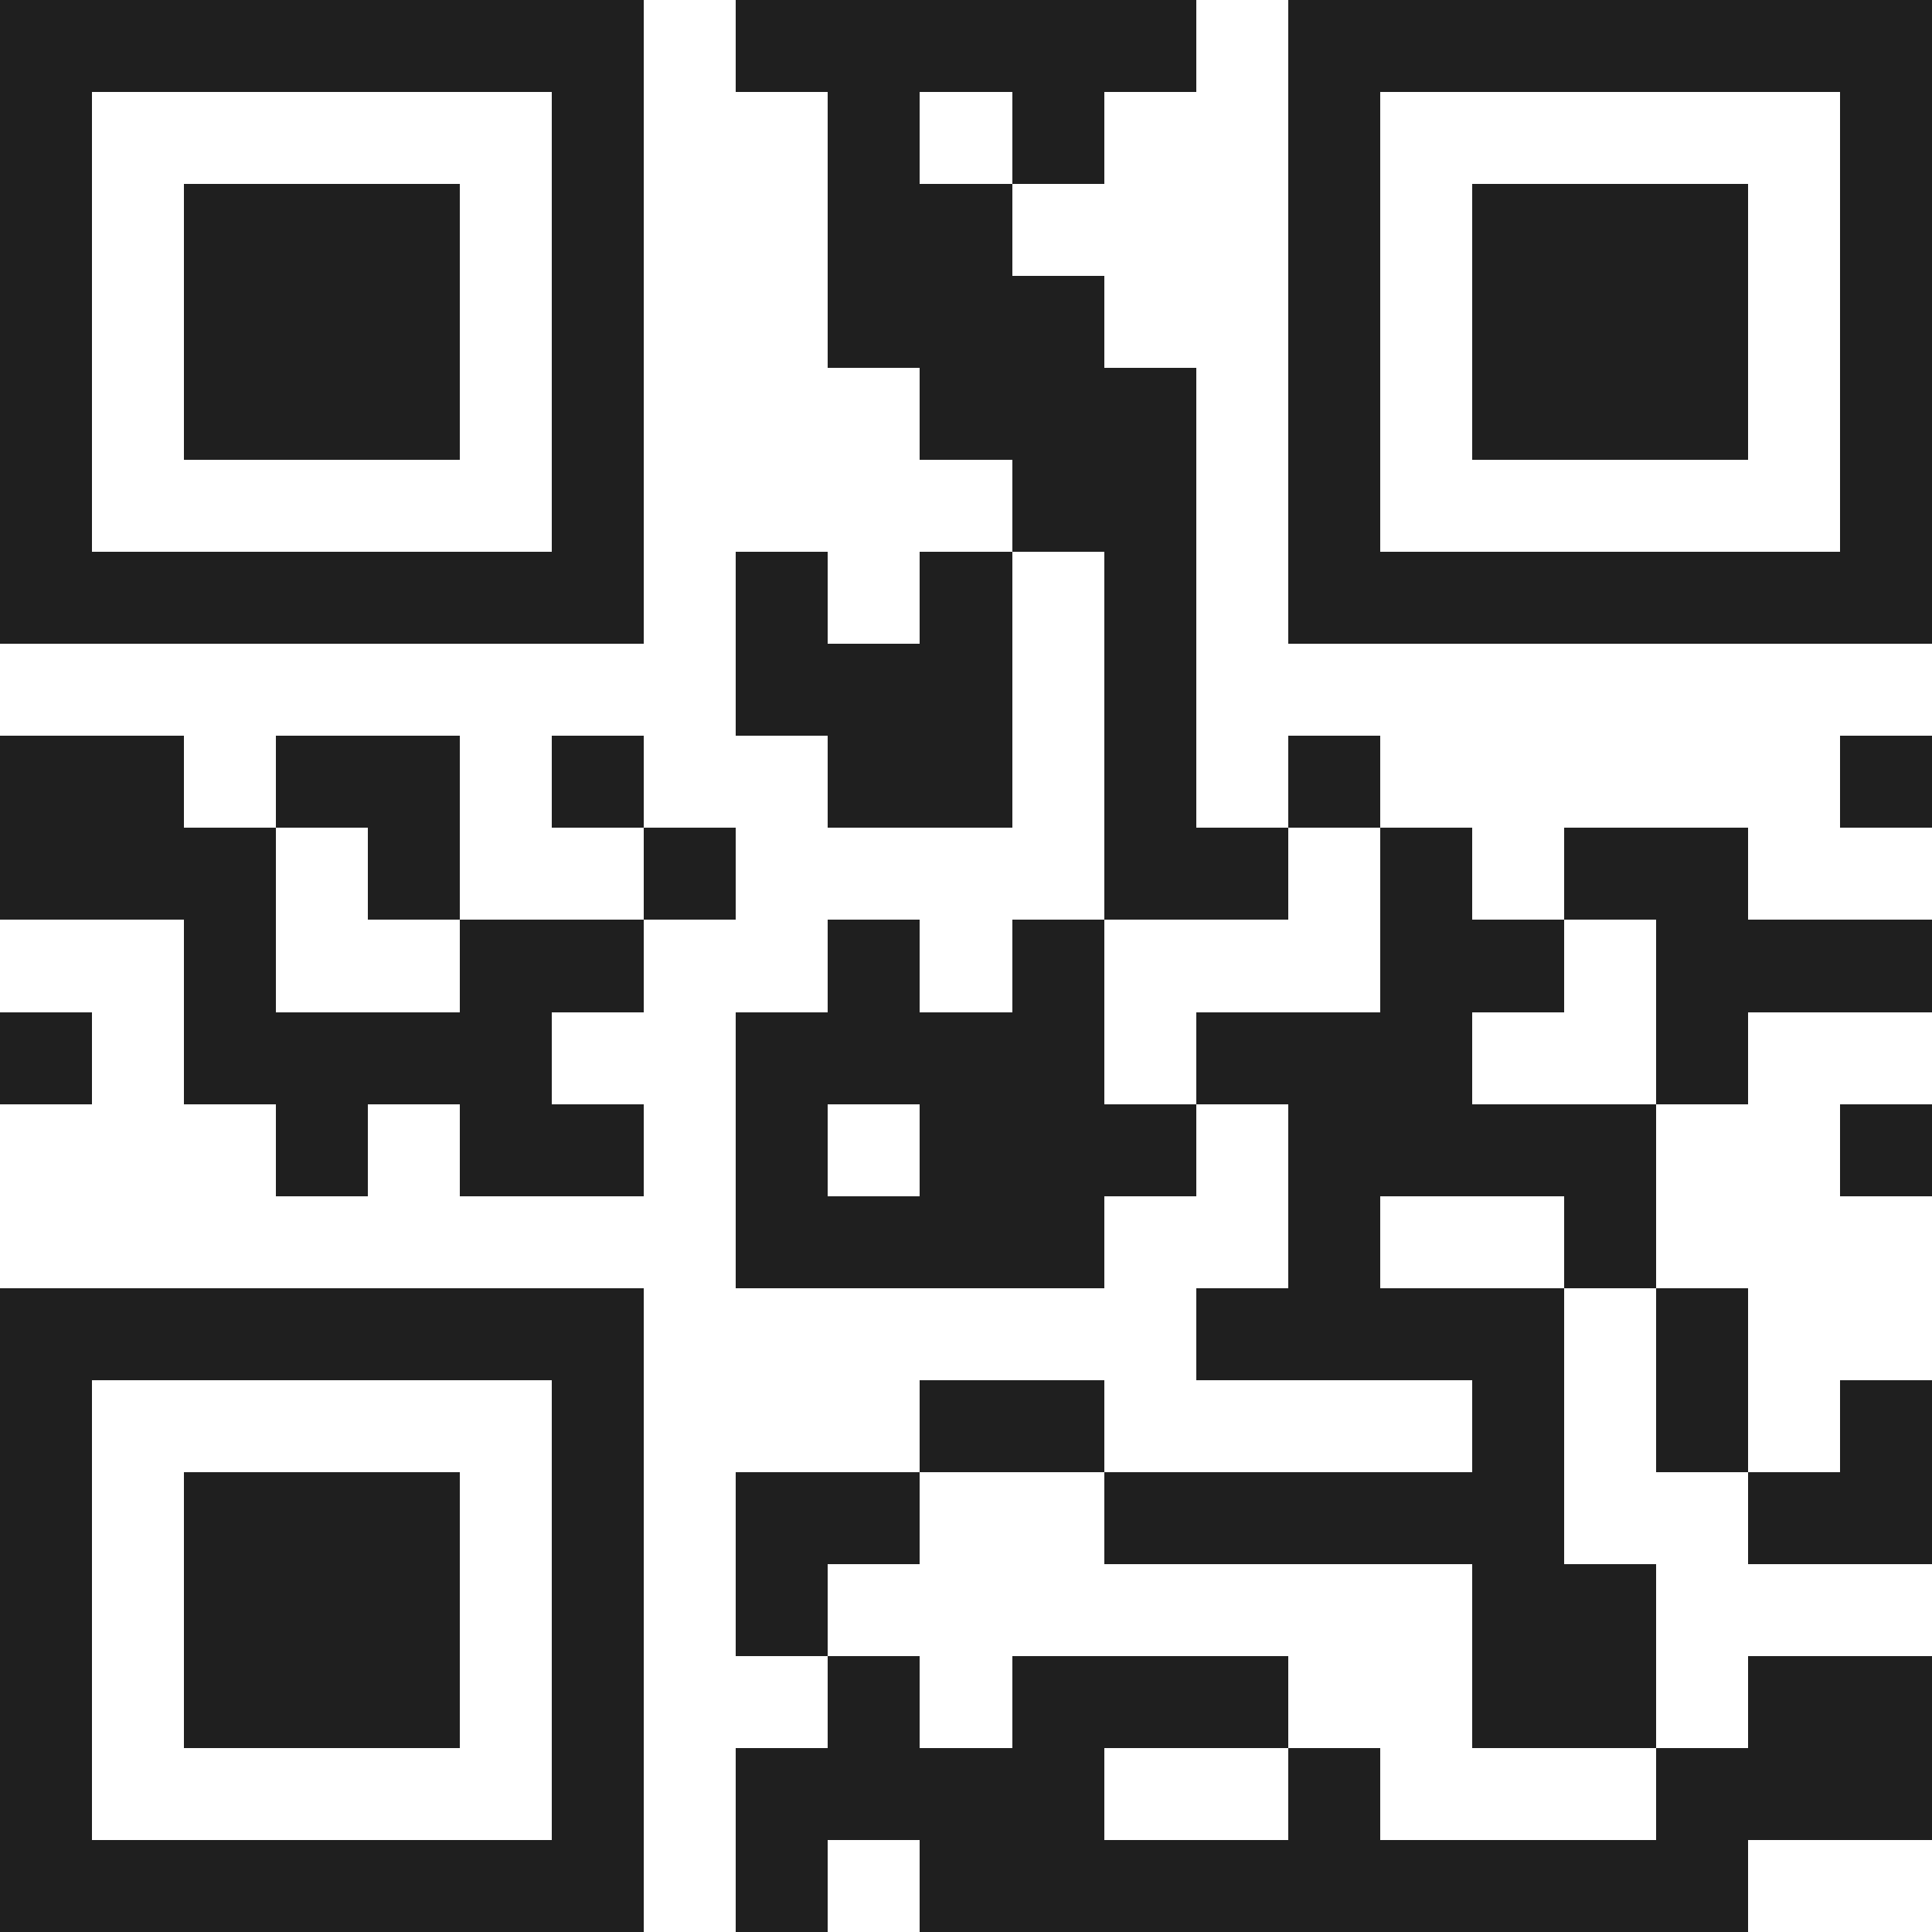 <svg xmlns="http://www.w3.org/2000/svg" viewBox="0 0 21 21" shape-rendering="crispEdges"><path fill="#ffffff" d="M0 0h21v21H0z"/><path stroke="#1f1f1f" d="M0 0.5h7m1 0h5m1 0h7M0 1.5h1m5 0h1m2 0h1m1 0h1m2 0h1m5 0h1M0 2.5h1m1 0h3m1 0h1m2 0h2m3 0h1m1 0h3m1 0h1M0 3.5h1m1 0h3m1 0h1m2 0h3m2 0h1m1 0h3m1 0h1M0 4.5h1m1 0h3m1 0h1m3 0h3m1 0h1m1 0h3m1 0h1M0 5.5h1m5 0h1m4 0h2m1 0h1m5 0h1M0 6.5h7m1 0h1m1 0h1m1 0h1m1 0h7M8 7.5h3m1 0h1M0 8.5h2m1 0h2m1 0h1m2 0h2m1 0h1m1 0h1m5 0h1M0 9.5h3m1 0h1m2 0h1m4 0h2m1 0h1m1 0h2M2 10.5h1m2 0h2m2 0h1m1 0h1m3 0h2m1 0h3M0 11.5h1m1 0h4m2 0h4m1 0h3m2 0h1M3 12.5h1m1 0h2m1 0h1m1 0h3m1 0h4m2 0h1M8 13.5h4m2 0h1m2 0h1M0 14.5h7m6 0h4m1 0h1M0 15.5h1m5 0h1m3 0h2m4 0h1m1 0h1m1 0h1M0 16.5h1m1 0h3m1 0h1m1 0h2m2 0h5m2 0h2M0 17.5h1m1 0h3m1 0h1m1 0h1m7 0h2M0 18.5h1m1 0h3m1 0h1m2 0h1m1 0h3m2 0h2m1 0h2M0 19.5h1m5 0h1m1 0h4m2 0h1m3 0h3M0 20.5h7m1 0h1m1 0h9"/></svg>
